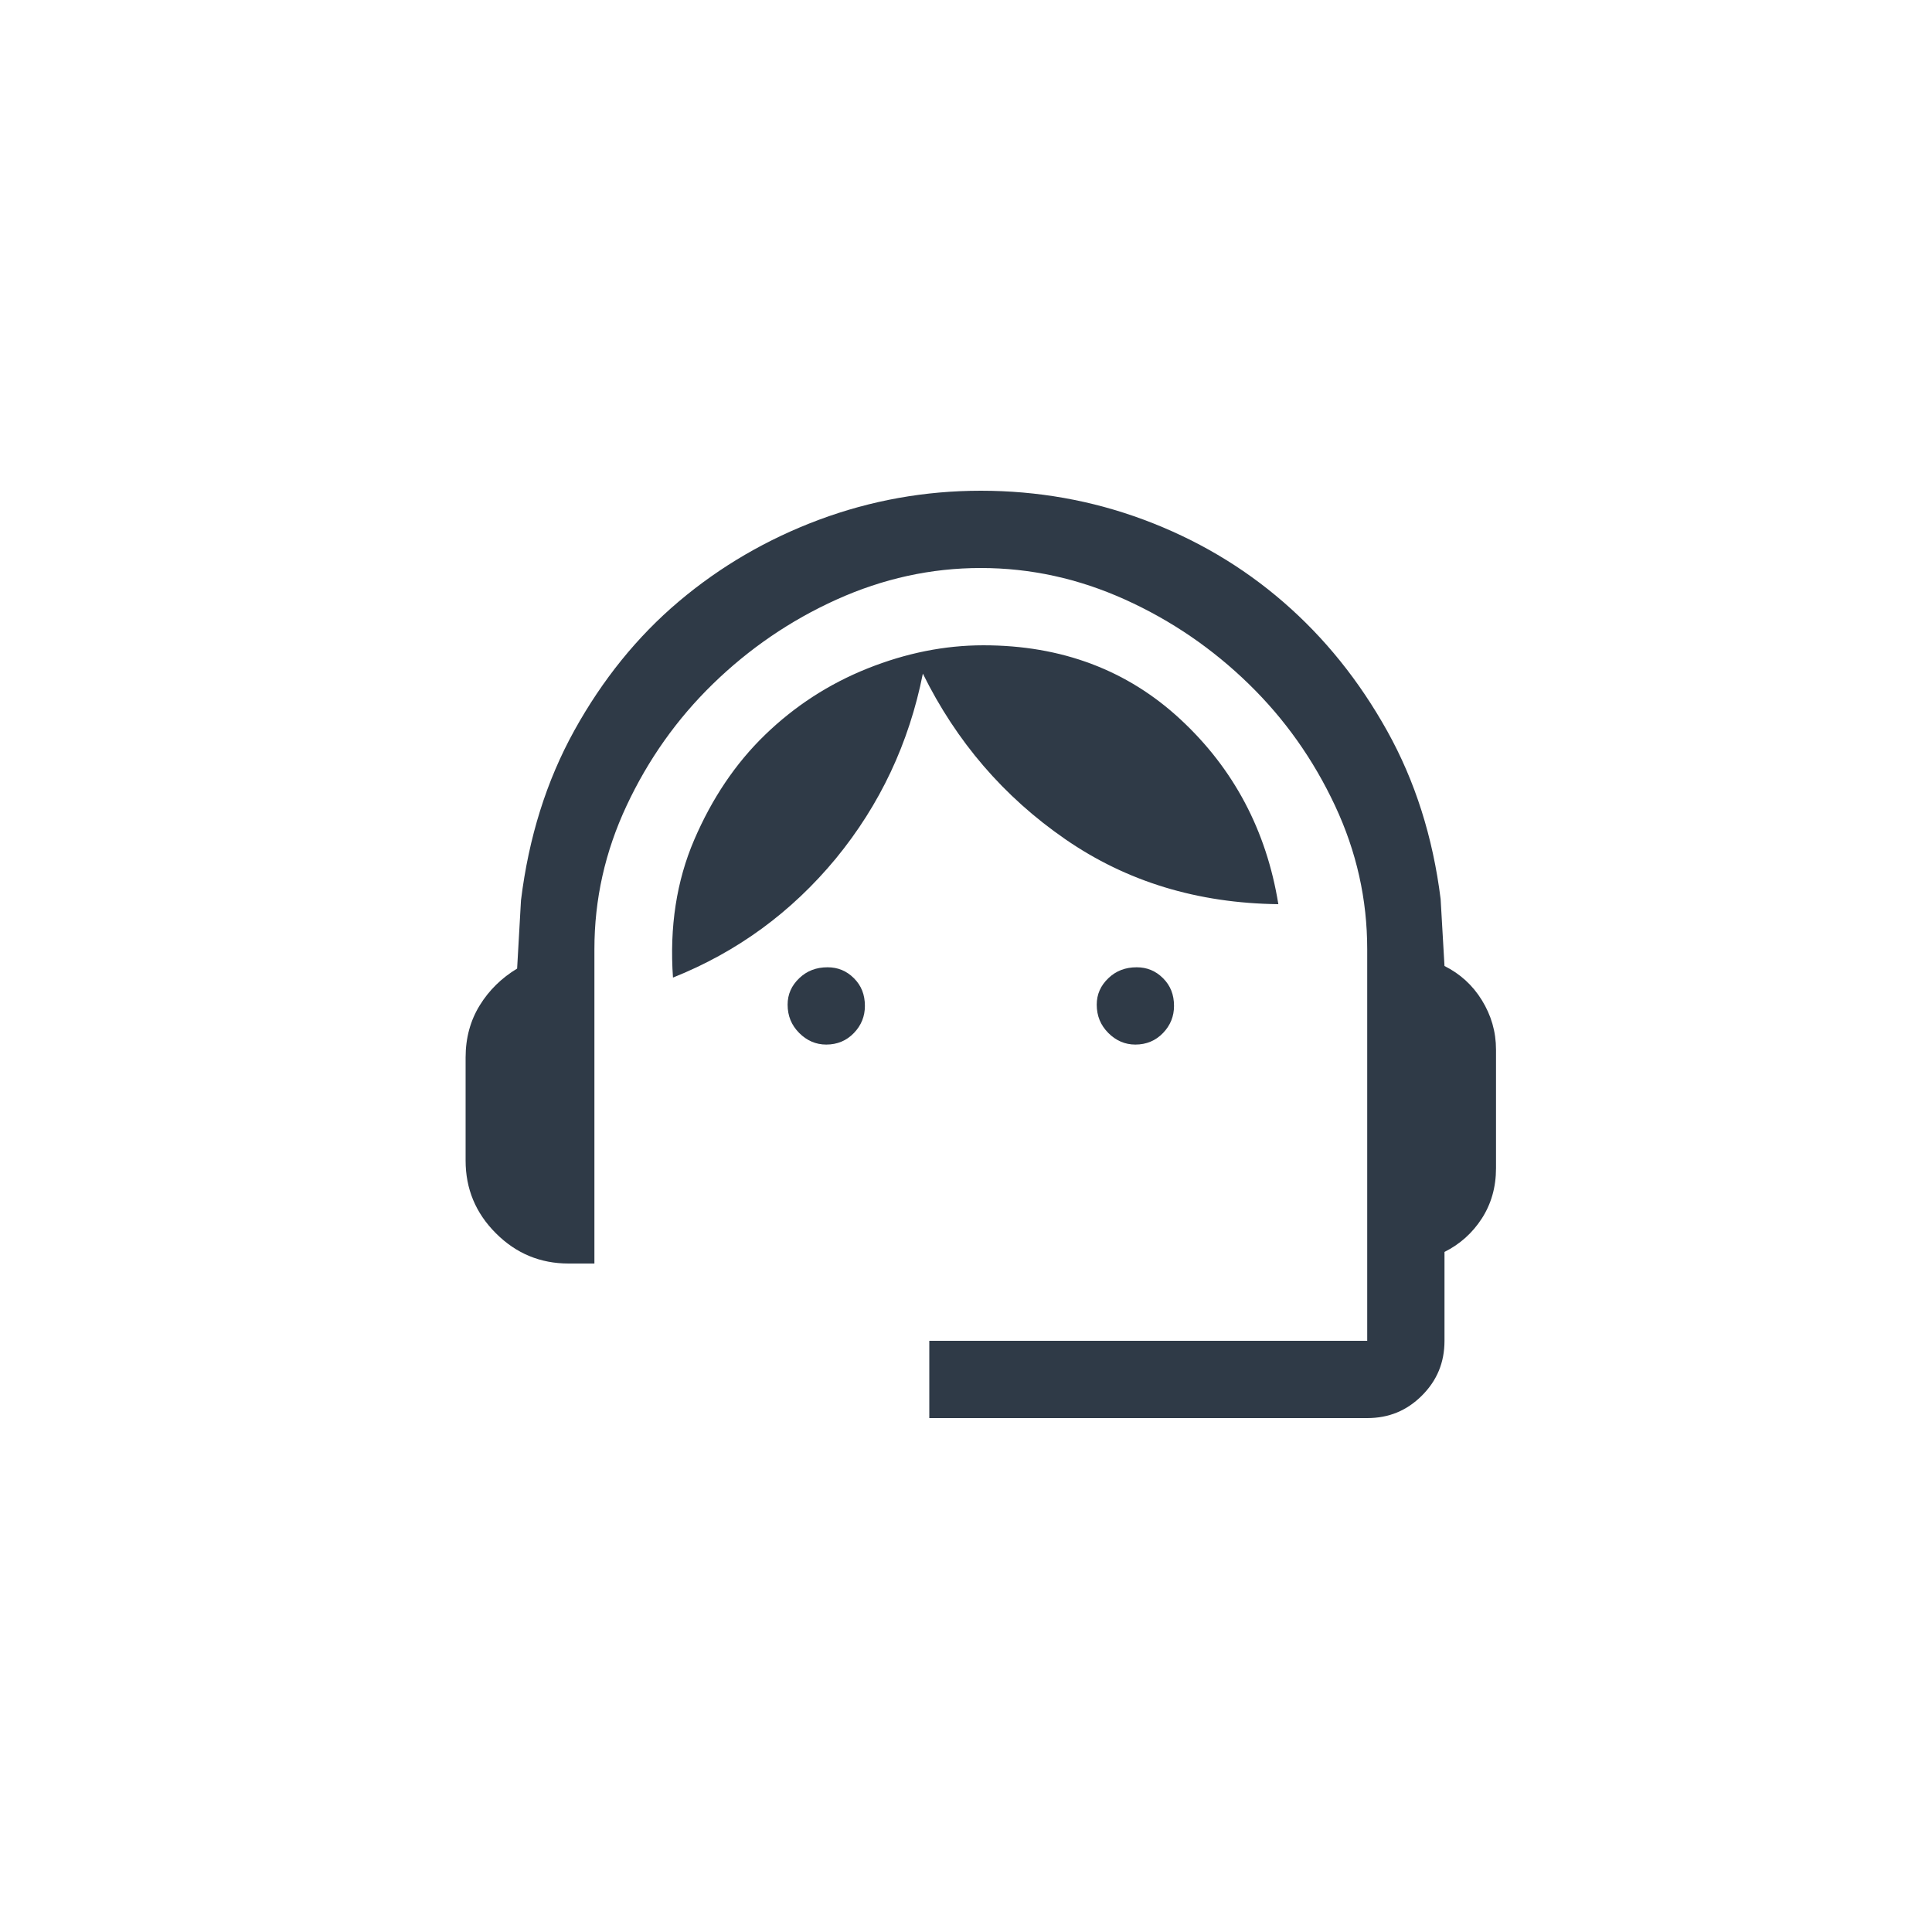 <?xml version="1.0" encoding="utf-8"?>
<!-- Generator: Adobe Illustrator 25.0.0, SVG Export Plug-In . SVG Version: 6.00 Build 0)  -->
<svg version="1.1" id="Layer_1" xmlns="http://www.w3.org/2000/svg" xmlns:xlink="http://www.w3.org/1999/xlink" x="0px" y="0px"
	 viewBox="0 0 60 60" style="enable-background:new 0 0 60 60;" xml:space="preserve">
<style type="text/css">
	.st0{fill:#2F3A47;}
</style>
<g>
	<path class="st0" d="M20.9,30.36c-0.11-1.57,0.11-3,0.66-4.28c0.55-1.28,1.28-2.37,2.2-3.26c0.92-0.89,1.98-1.58,3.18-2.06
		c1.2-0.48,2.4-0.72,3.6-0.72c2.43,0,4.47,0.77,6.12,2.3c1.65,1.53,2.67,3.45,3.04,5.74c-2.51-0.03-4.71-0.7-6.62-2.02
		c-1.91-1.32-3.38-3.03-4.42-5.14c-0.43,2.16-1.33,4.07-2.7,5.74C24.58,28.33,22.9,29.56,20.9,30.36 M35.26,32.44
		c-0.32,0-0.6-0.12-0.84-0.36c-0.24-0.24-0.36-0.53-0.36-0.88c0-0.32,0.12-0.59,0.36-0.82c0.24-0.23,0.53-0.34,0.88-0.34
		c0.32,0,0.59,0.11,0.82,0.34c0.23,0.23,0.34,0.51,0.34,0.86c0,0.32-0.11,0.6-0.34,0.84C35.89,32.32,35.6,32.44,35.26,32.44
		 M25.66,32.44c-0.32,0-0.6-0.12-0.84-0.36c-0.24-0.24-0.36-0.53-0.36-0.88c0-0.32,0.12-0.59,0.36-0.82
		c0.24-0.23,0.53-0.34,0.88-0.34c0.32,0,0.59,0.11,0.82,0.34c0.23,0.23,0.34,0.51,0.34,0.86c0,0.32-0.11,0.6-0.34,0.84
		C26.29,32.32,26,32.44,25.66,32.44 M28.86,44.04v-2.4h13.6V29.48c0-1.55-0.33-3.03-1-4.46c-0.67-1.43-1.56-2.69-2.68-3.78
		c-1.12-1.09-2.4-1.97-3.84-2.62c-1.44-0.65-2.93-0.98-4.48-0.98s-3.04,0.33-4.48,0.98s-2.72,1.53-3.84,2.62
		c-1.12,1.09-2.01,2.35-2.68,3.78c-0.67,1.43-1,2.91-1,4.46v9.76h-0.8c-0.88,0-1.63-0.31-2.26-0.94c-0.63-0.63-0.94-1.38-0.94-2.26
		v-3.2c0-0.61,0.15-1.15,0.44-1.62c0.29-0.47,0.68-0.85,1.16-1.14l0.12-2.12c0.24-1.95,0.79-3.71,1.66-5.28s1.95-2.91,3.24-4
		c1.29-1.09,2.75-1.94,4.36-2.54c1.61-0.6,3.29-0.9,5.02-0.9c1.76,0,3.45,0.3,5.06,0.9s3.06,1.45,4.34,2.56s2.35,2.44,3.22,4
		s1.42,3.3,1.66,5.22L44.86,30c0.48,0.24,0.87,0.59,1.16,1.06c0.29,0.47,0.44,0.98,0.44,1.54v3.68c0,0.59-0.15,1.11-0.44,1.56
		s-0.68,0.8-1.16,1.04v2.76c0,0.67-0.23,1.23-0.7,1.7c-0.47,0.47-1.03,0.7-1.7,0.7H28.86z"/>
</g>
</svg>
